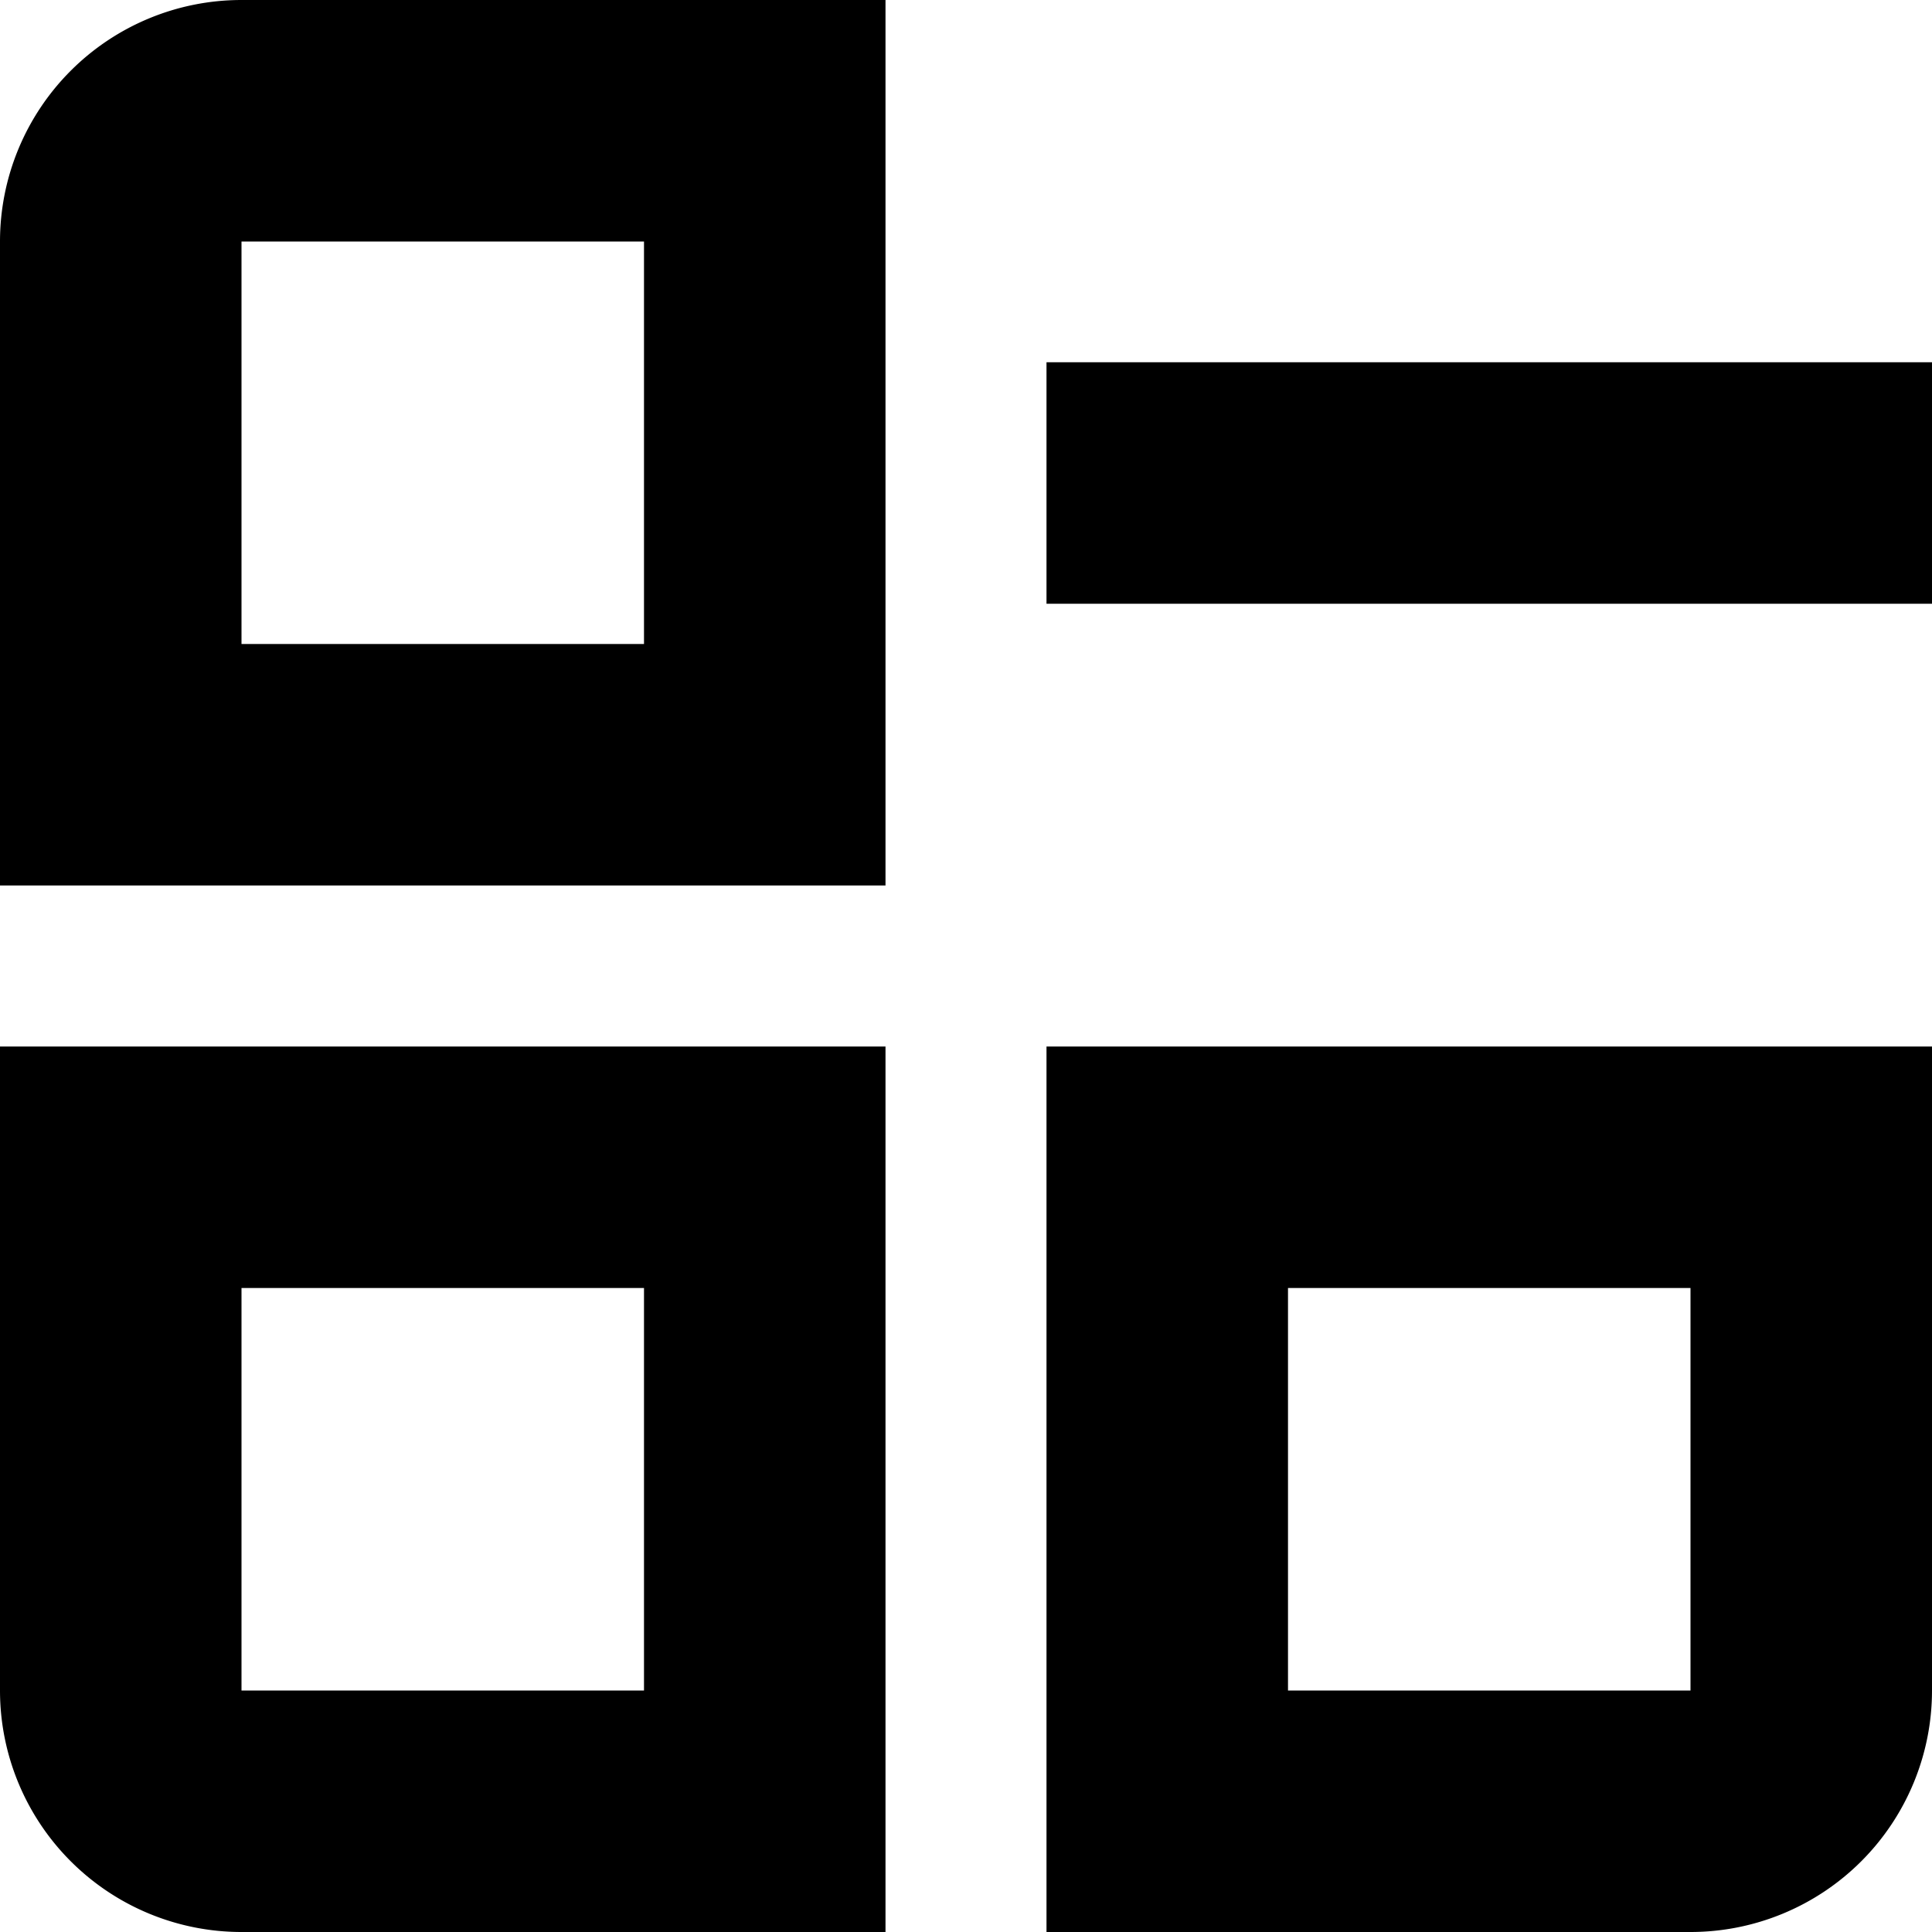 <?xml version="1.0" encoding="UTF-8"?>
<svg xmlns="http://www.w3.org/2000/svg" id="Isolation_Mode" data-name="Isolation Mode" viewBox="0 0 24 24" width="512" height="512"><rect x="13" y="4.5" width="11" height="3"/><path d="M8,3V8H3V3H8m3-3H3A3,3,0,0,0,0,3v8H11V0Z"/><path d="M8,16v5H3V16H8m3-3H0v8a3,3,0,0,0,3,3h8V13Z"/><path d="M21,16v5H16V16h5m3-3H13V24h8a3,3,0,0,0,3-3V13Z"/></svg>
